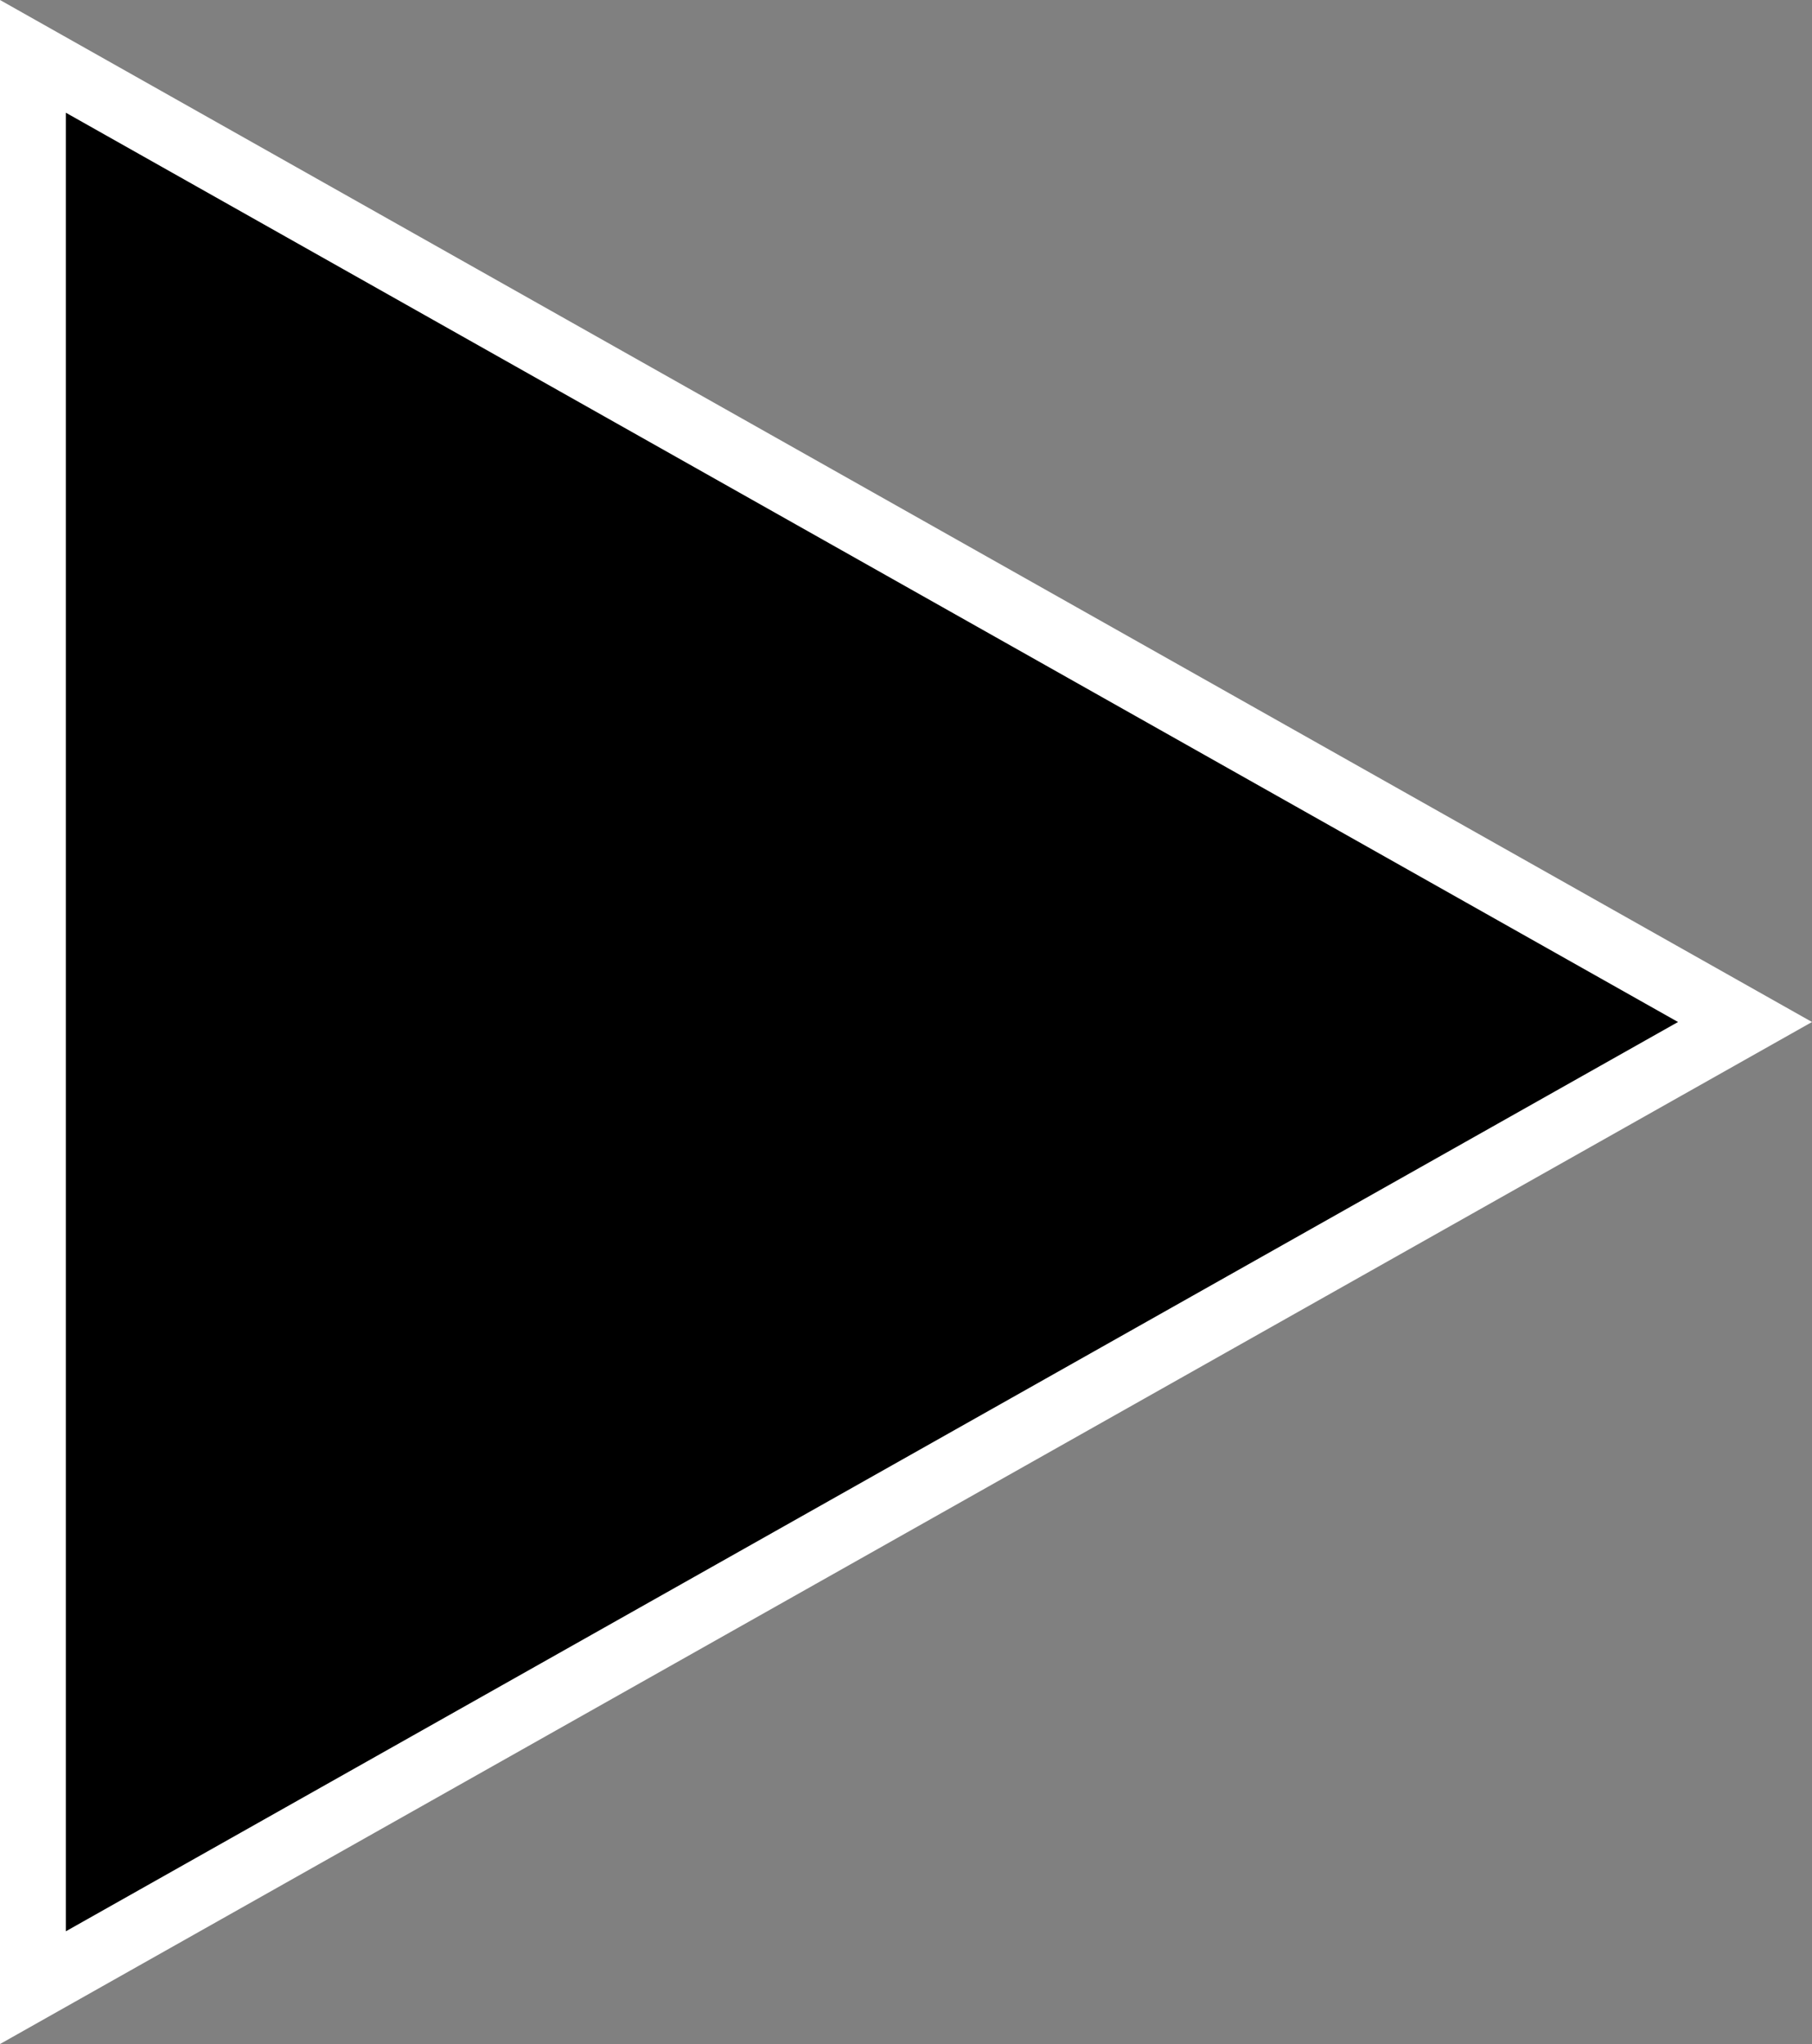 <svg xmlns="http://www.w3.org/2000/svg" width="55.053" height="62.101" viewBox="0 0 55.053 62.101">
  <rect x="0" y="0" width="55.053" height="62.101" fill="#808080" stroke="none"/>
  <defs>
    <style>
      .cls-1, .cls-2 {
        stroke: none;
      }

      .cls-2 {
        fill: #fff;
      }
    </style>
  </defs>
  <g id="多角形_4" data-name="多角形 4" transform="translate(55.053) rotate(90)">
    <path class="cls-1" d="M 60.388 54.053 L 1.712 54.053 L 31.05 2.036 L 60.388 54.053 Z"/>
    <path class="cls-2" d="M 31.05 4.071 L 3.424 53.053 L 58.676 53.053 L 31.05 4.071 M 31.05 -3.814697265625e-06 L 62.101 55.053 L 3.814697265625e-06 55.053 L 31.05 -3.814697265625e-06 Z"/>
  </g>
</svg>
